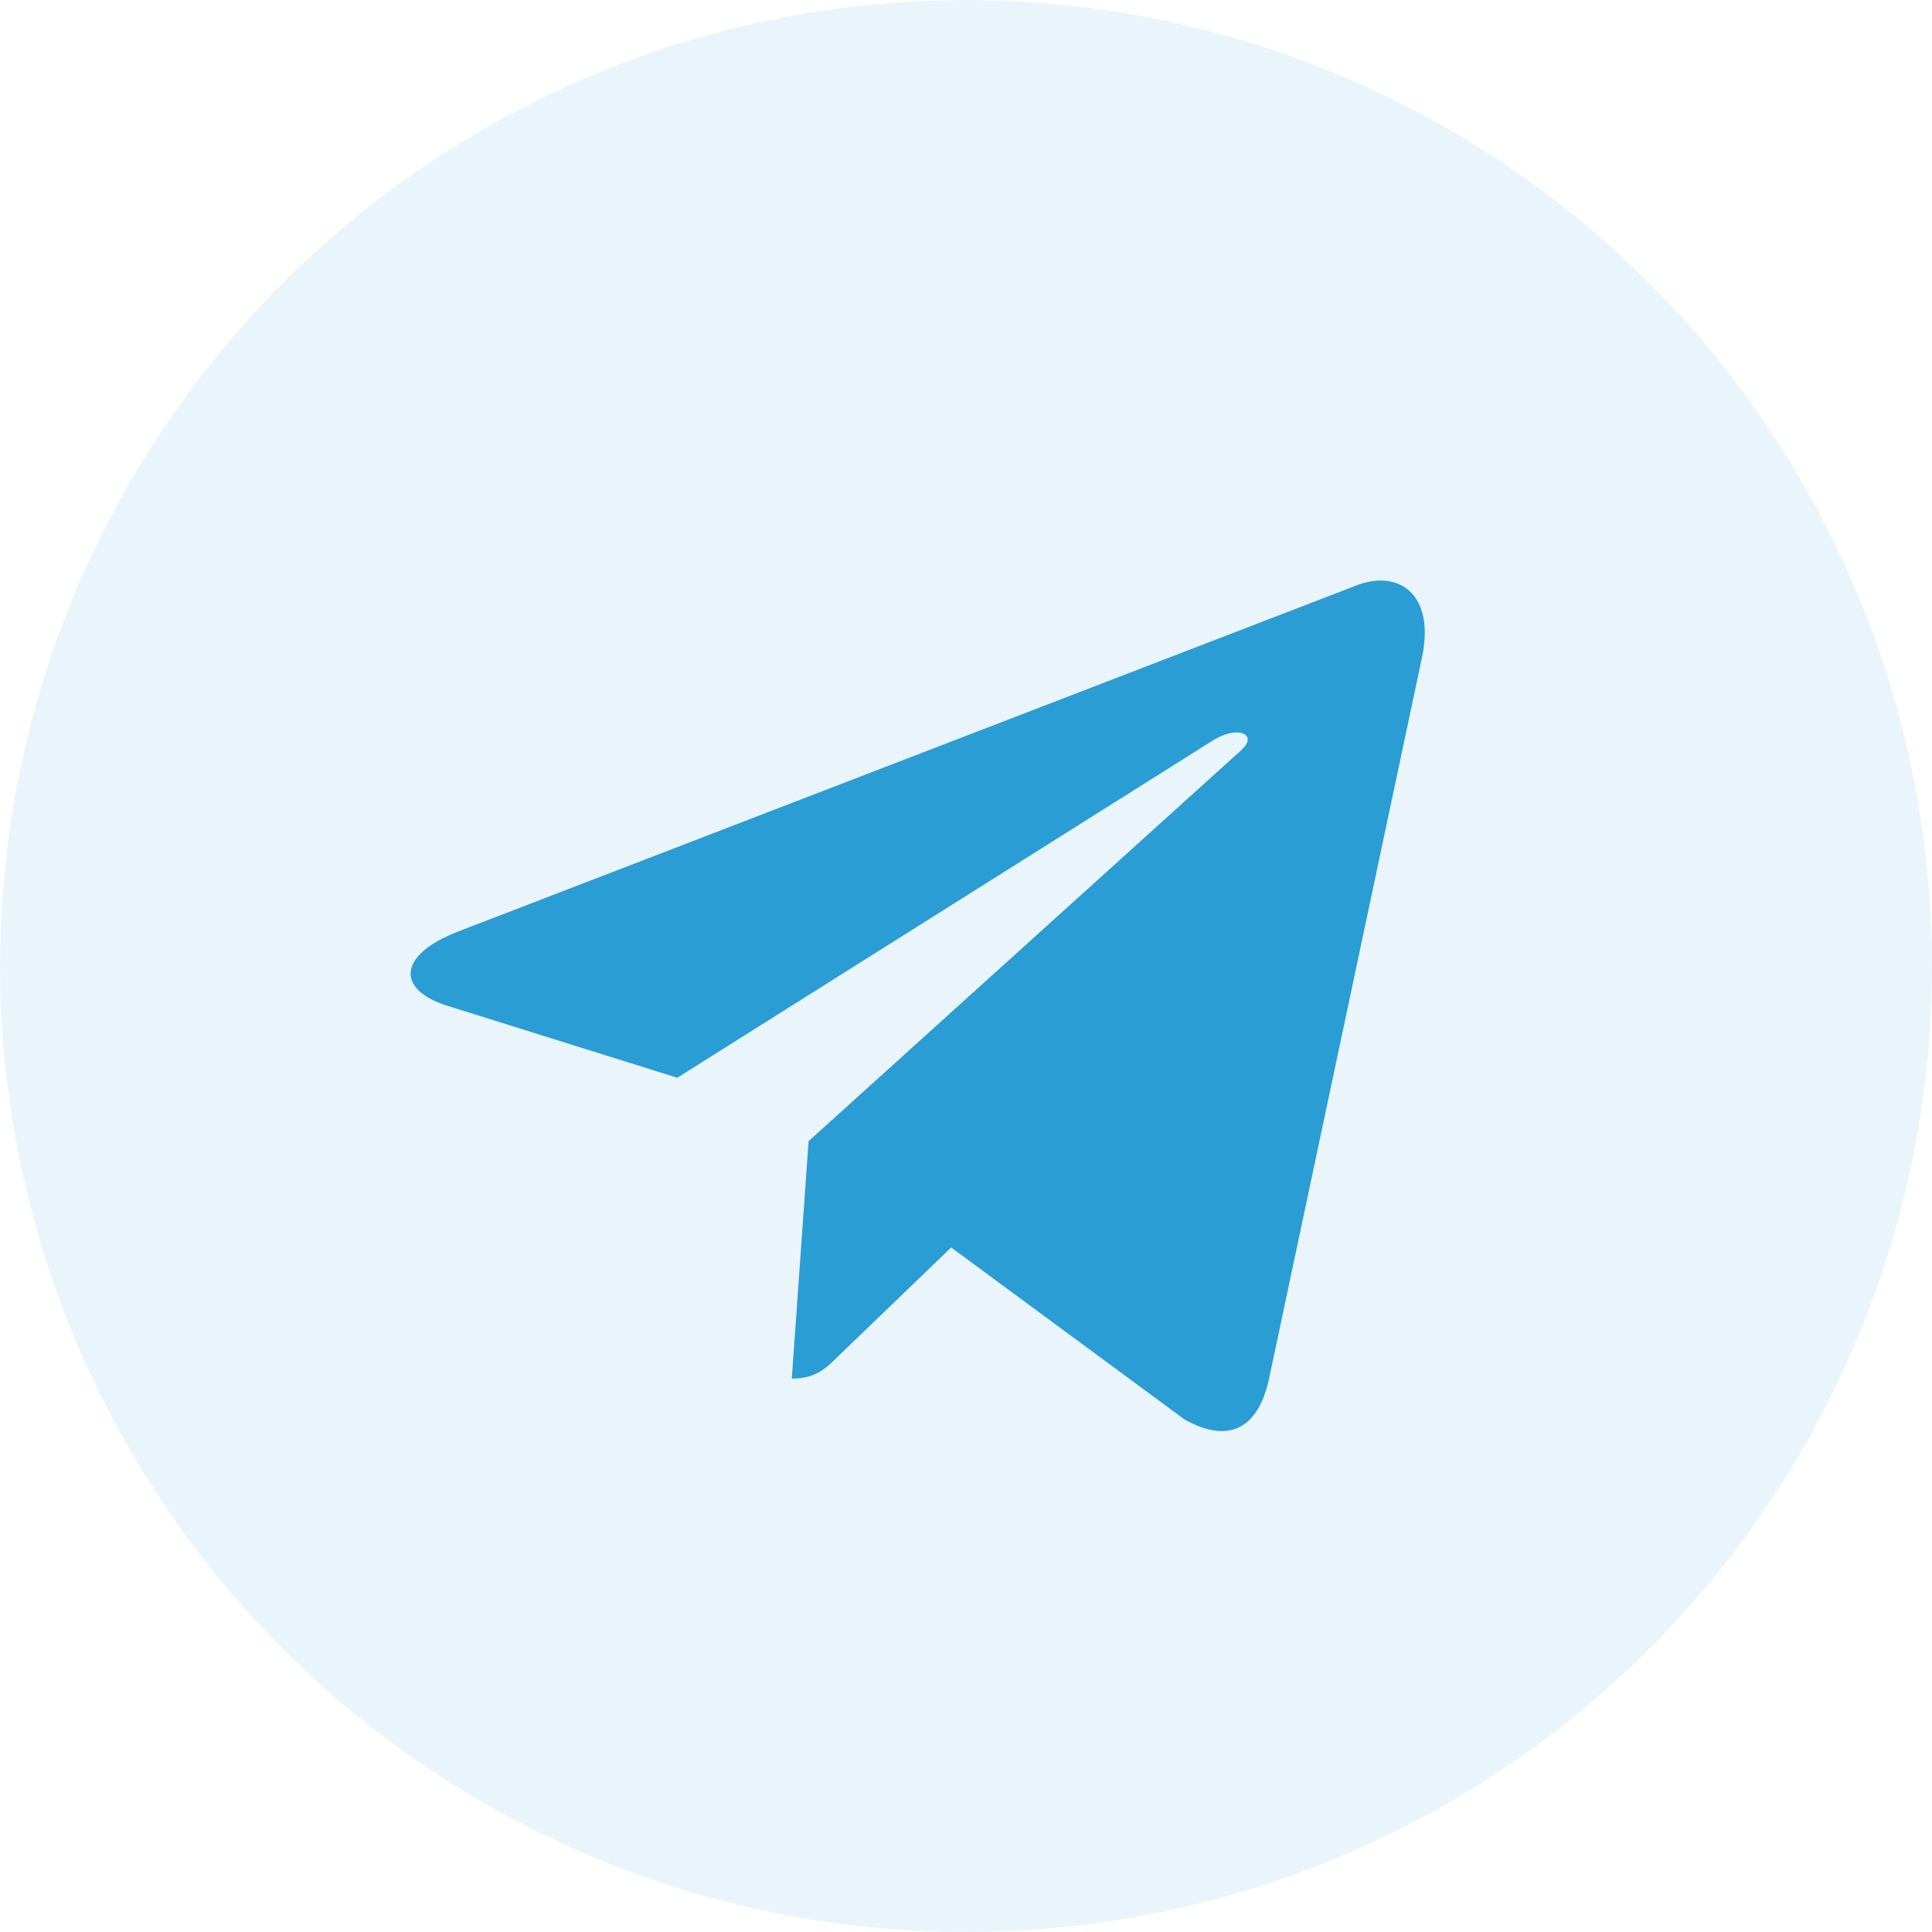 <?xml version="1.0" encoding="UTF-8"?> <svg xmlns="http://www.w3.org/2000/svg" width="40" height="40" viewBox="0 0 40 40" fill="none"> <circle opacity="0.1" cx="20" cy="20" r="20" fill="#2A9DD5"></circle> <path d="M29.439 13.622L26.27 28.566C26.031 29.62 25.408 29.883 24.522 29.387L19.693 25.828L17.364 28.07C17.106 28.328 16.891 28.543 16.393 28.543L16.741 23.626L25.689 15.54C26.078 15.194 25.604 15.001 25.084 15.348L14.022 22.314L9.259 20.823C8.224 20.5 8.205 19.787 9.475 19.29L28.103 12.113C28.966 11.79 29.72 12.305 29.439 13.623V13.622Z" fill="#2A9DD5"></path> </svg> 
